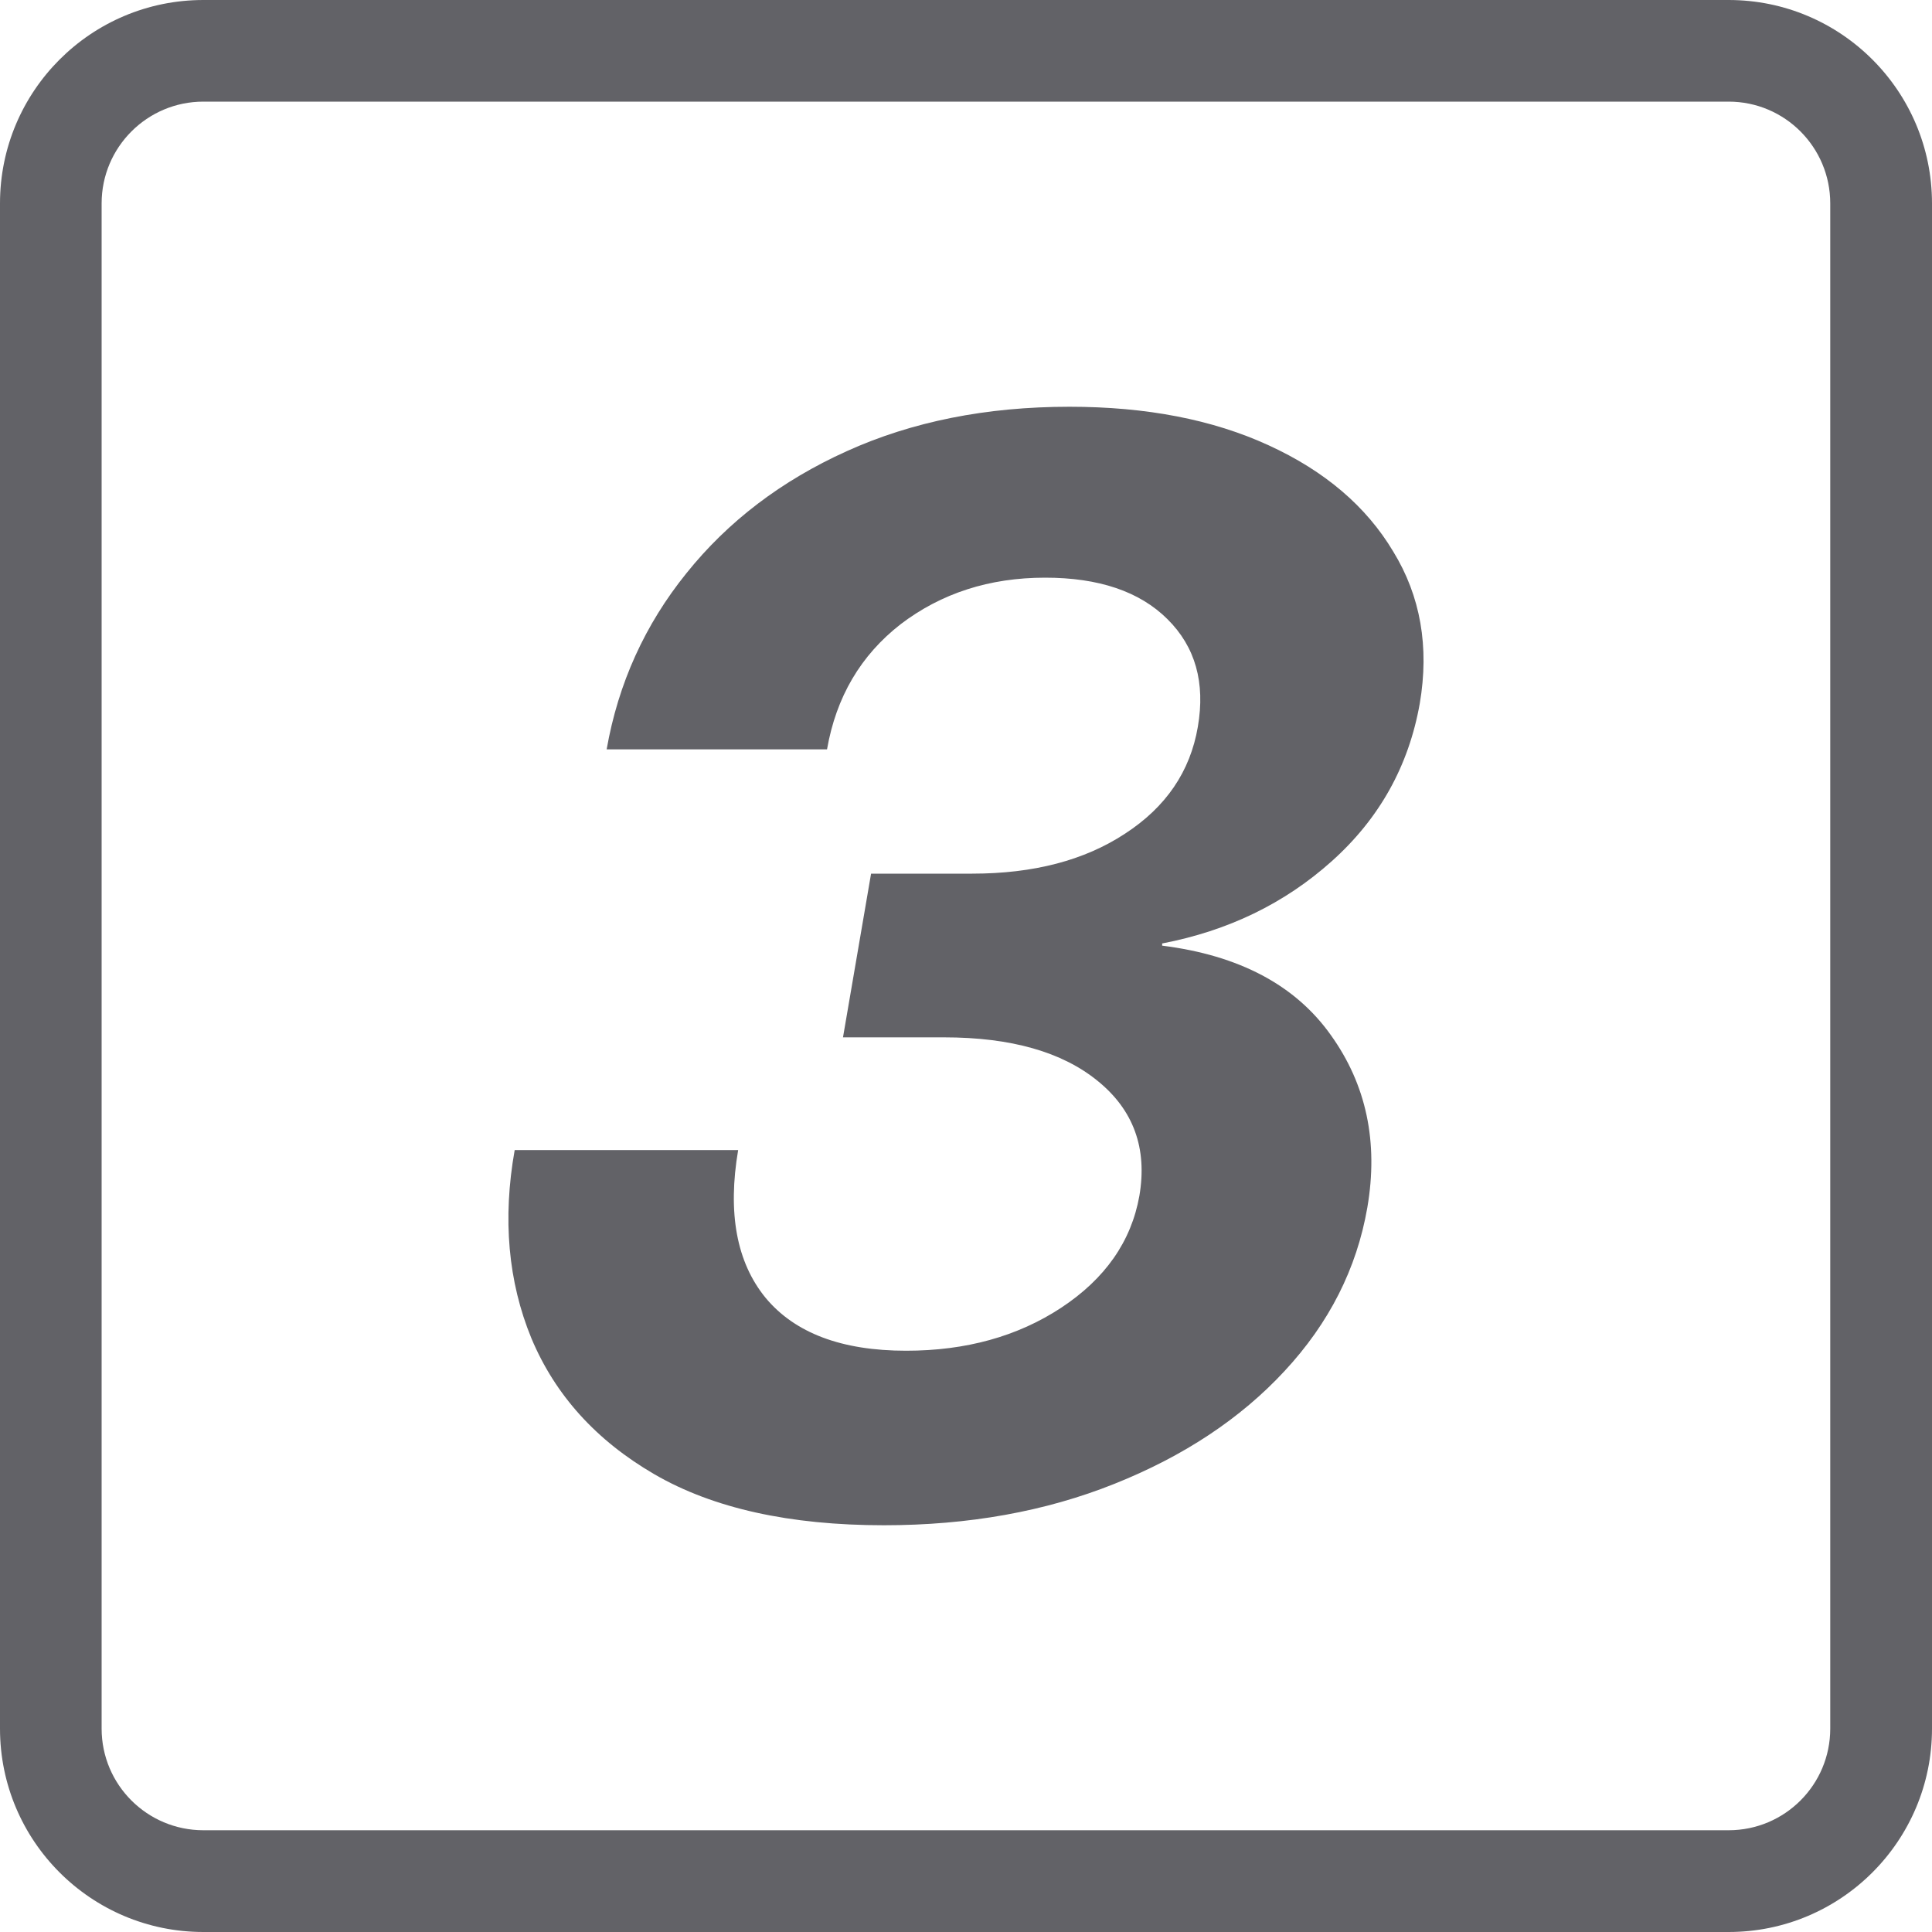<?xml version="1.0" encoding="UTF-8"?> <svg xmlns="http://www.w3.org/2000/svg" width="15" height="15" viewBox="0 0 15 15" fill="none"><path fill-rule="evenodd" clip-rule="evenodd" d="M13.421 0.789H1.579C1.143 0.789 0.789 1.143 0.789 1.579V13.421C0.789 13.857 1.143 14.21 1.579 14.21H13.421C13.857 14.21 14.21 13.857 14.21 13.421V1.579C14.21 1.143 13.857 0.789 13.421 0.789ZM1.579 0C0.707 0 0 0.707 0 1.579V13.421C0 14.293 0.707 15 1.579 15H13.421C14.293 15 15 14.293 15 13.421V1.579C15 0.707 14.293 0 13.421 0H1.579Z" fill="#0E0E16" fill-opacity="0.65"></path><path d="M6.863 11.842C6.132 11.842 5.538 11.711 5.082 11.447C4.629 11.184 4.311 10.832 4.126 10.391C3.945 9.951 3.901 9.463 3.996 8.929H5.731C5.648 9.418 5.719 9.8 5.943 10.075C6.171 10.35 6.535 10.487 7.035 10.487C7.499 10.487 7.9 10.376 8.238 10.154C8.581 9.928 8.783 9.638 8.846 9.285C8.909 8.916 8.801 8.618 8.522 8.392C8.246 8.167 7.849 8.054 7.33 8.054H6.545L6.763 6.783H7.548C8.024 6.783 8.419 6.68 8.734 6.473C9.053 6.266 9.241 5.989 9.3 5.643C9.359 5.3 9.281 5.022 9.064 4.807C8.848 4.592 8.531 4.485 8.114 4.485C7.682 4.485 7.308 4.606 6.993 4.846C6.683 5.087 6.492 5.411 6.421 5.818H4.71C4.8 5.306 5.007 4.85 5.329 4.451C5.652 4.048 6.067 3.732 6.574 3.503C7.082 3.273 7.658 3.158 8.303 3.158C8.901 3.158 9.416 3.258 9.849 3.457C10.286 3.657 10.608 3.932 10.817 4.282C11.029 4.628 11.098 5.022 11.023 5.462C10.937 5.948 10.709 6.356 10.339 6.687C9.973 7.015 9.534 7.227 9.023 7.325V7.342C9.621 7.417 10.058 7.649 10.333 8.037C10.608 8.421 10.703 8.867 10.616 9.375C10.534 9.849 10.319 10.273 9.973 10.645C9.631 11.014 9.19 11.306 8.651 11.521C8.116 11.735 7.52 11.842 6.863 11.842Z" fill="#0E0E16" fill-opacity="0.65"></path></svg> 